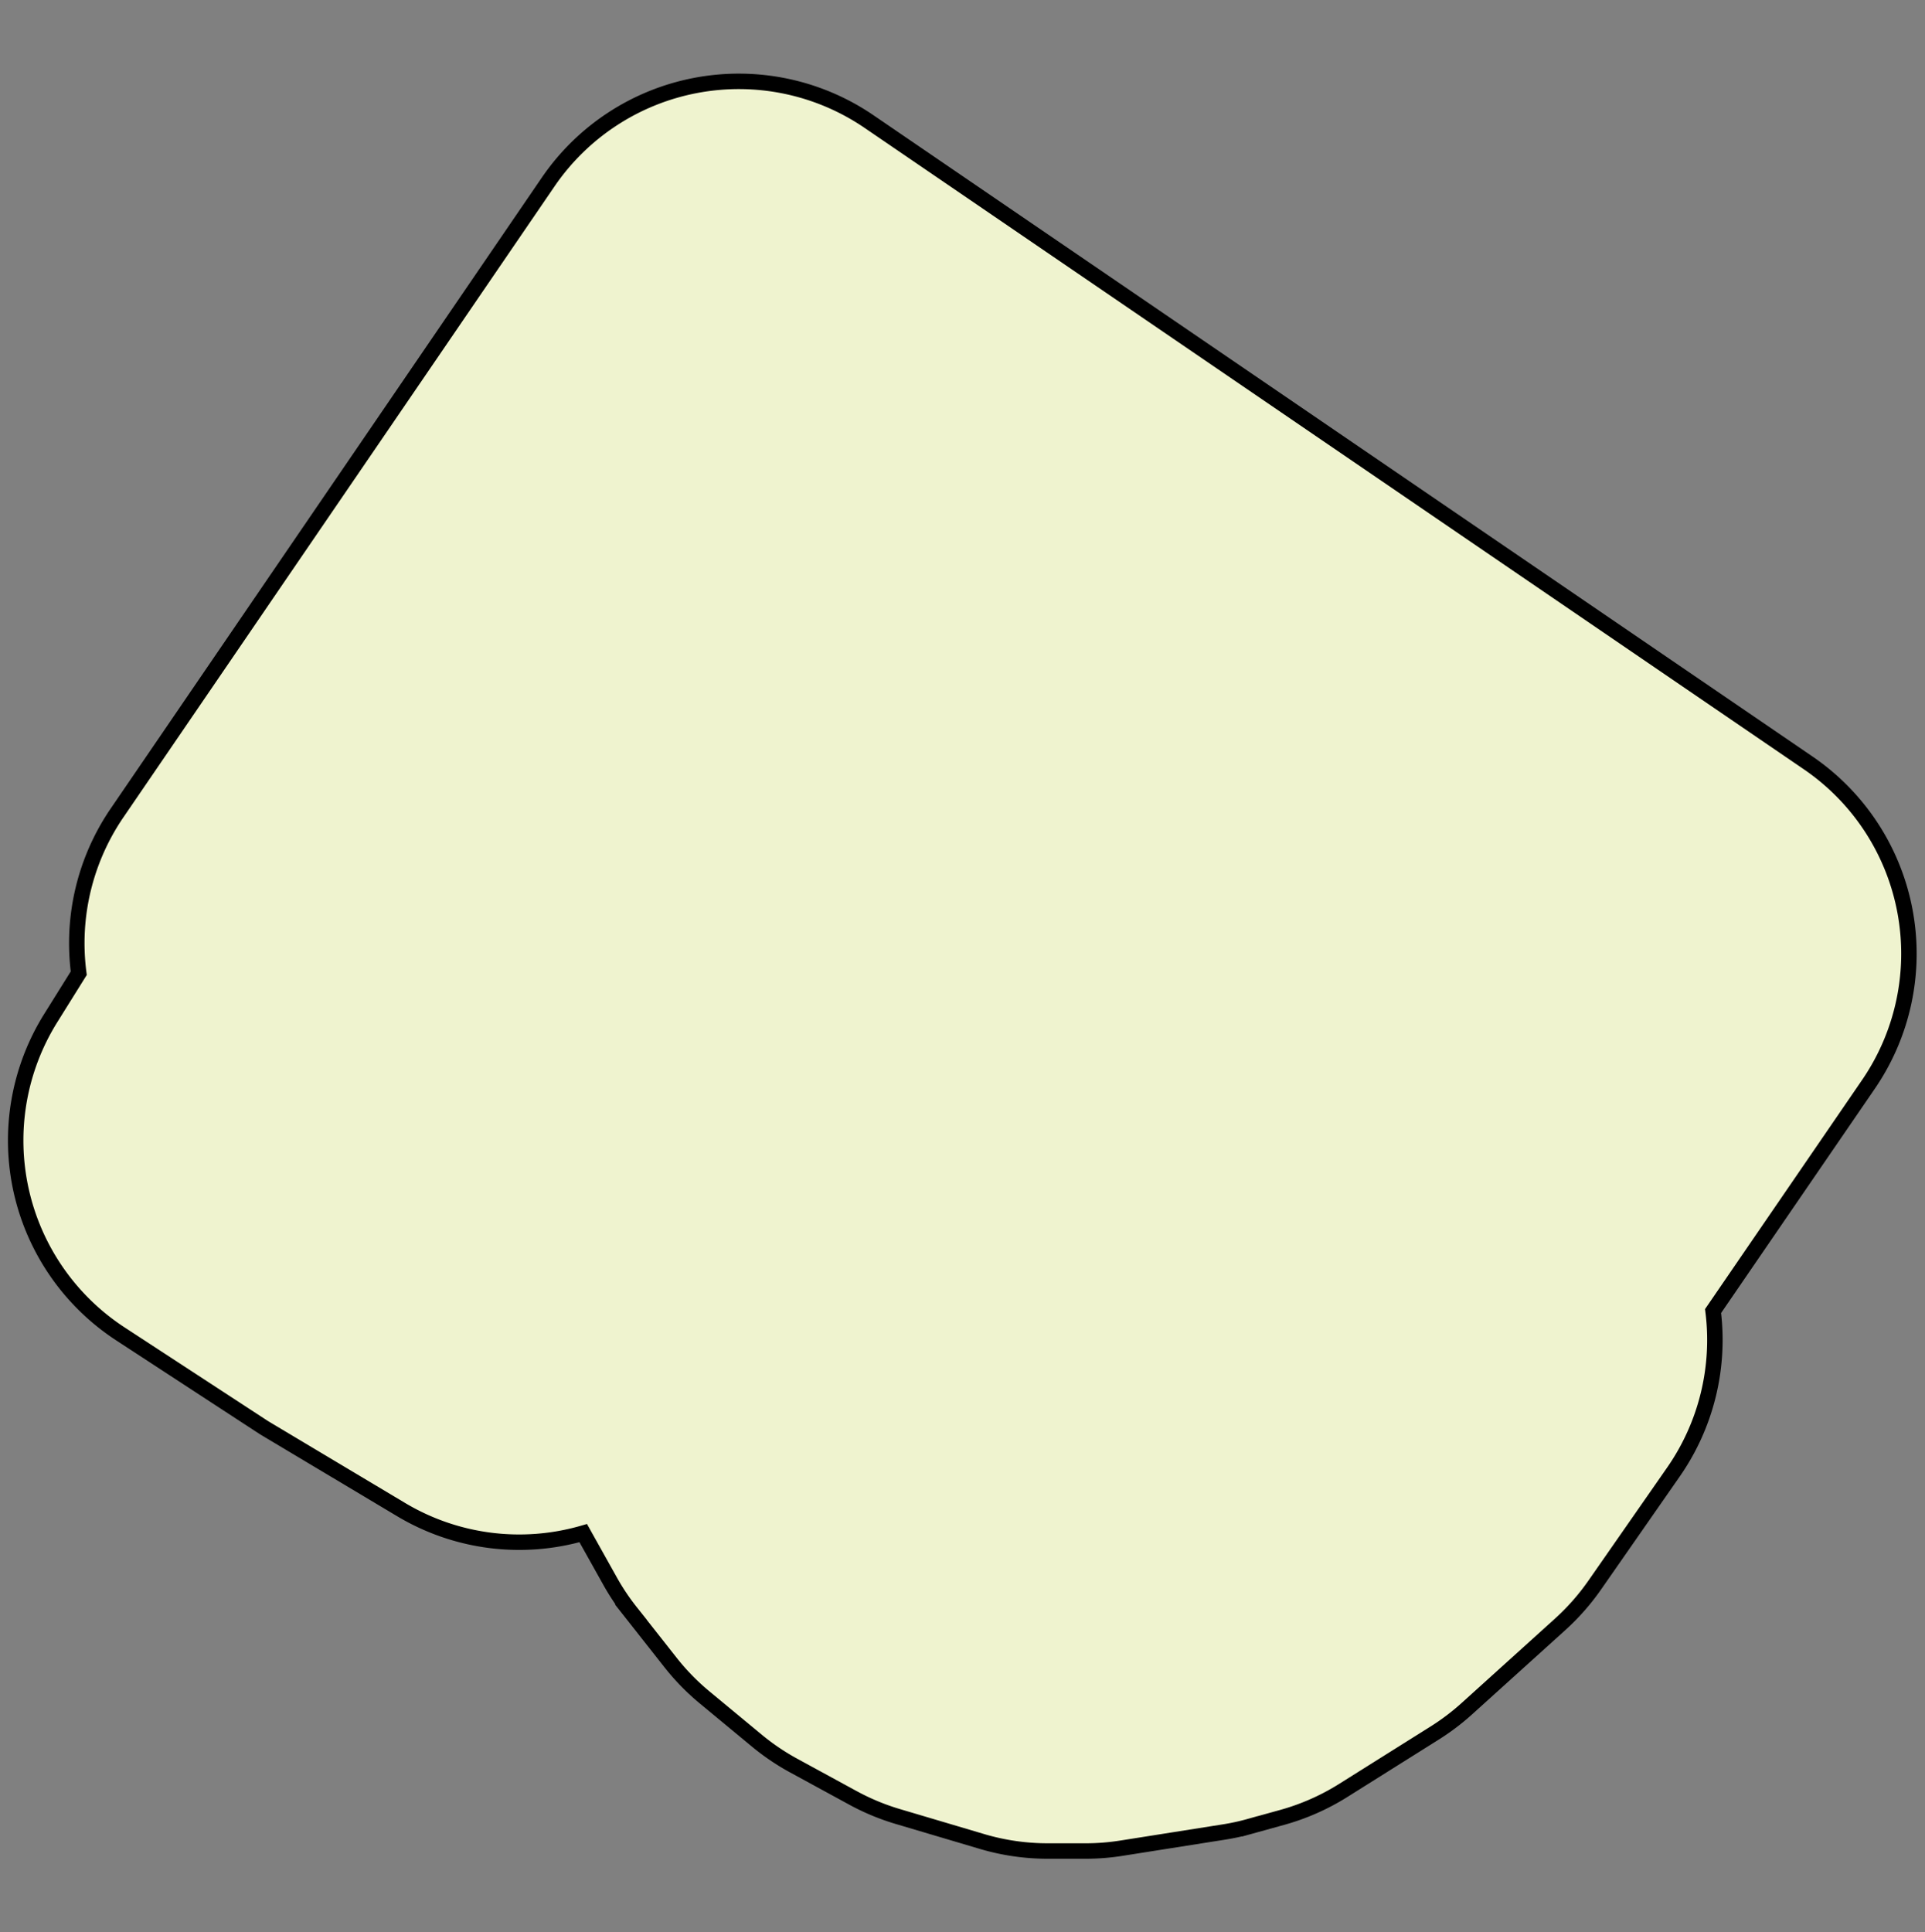 <svg id="Layer_1" data-name="Layer 1" xmlns="http://www.w3.org/2000/svg" viewBox="0 0 249.06 250"><rect x="0" y="0" width="249.06" height="250" fill="#808080" stroke="none"/><defs><style>.cls-1{fill:#eff3cf;stroke:#000;stroke-miterlimit:10;stroke-width:2px;}</style></defs><title>vorm_zuid_29</title><path class="cls-1" d="M140.45,239.48h-4.89a29.85,29.85,0,0,1-8.53-1.24L116.11,235a29.83,29.83,0,0,1-5.78-2.41l-7.67-4.18a29.81,29.81,0,0,1-4.75-3.22l-6.74-5.58a29.67,29.67,0,0,1-4.43-4.54l-5.12-6.5A29.67,29.67,0,0,1,79,204.68l-3.25-5.81-.29-.52a29.78,29.78,0,0,1-23.59-3.06l-16.74-10q-.49-.29-1-.6L15.63,172.61a29.89,29.89,0,0,1-9.06-40.9l3.62-5.8a29.87,29.87,0,0,1,5-20.8L70.92,23.55a29.88,29.88,0,0,1,41.49-7.84L234,98.74a29.89,29.89,0,0,1,7.75,41.54l-20.11,29.34a29.9,29.9,0,0,1-5.15,20.86L206.31,205.1a30,30,0,0,1-4.45,5.05l-12.08,10.92a30.4,30.4,0,0,1-4.15,3.14l-11.85,7.44a29.86,29.86,0,0,1-7.89,3.48l-4.19,1.16a28.79,28.79,0,0,1-3.34.73l-13.24,2.09A29.55,29.55,0,0,1,140.45,239.48Z"/></svg>